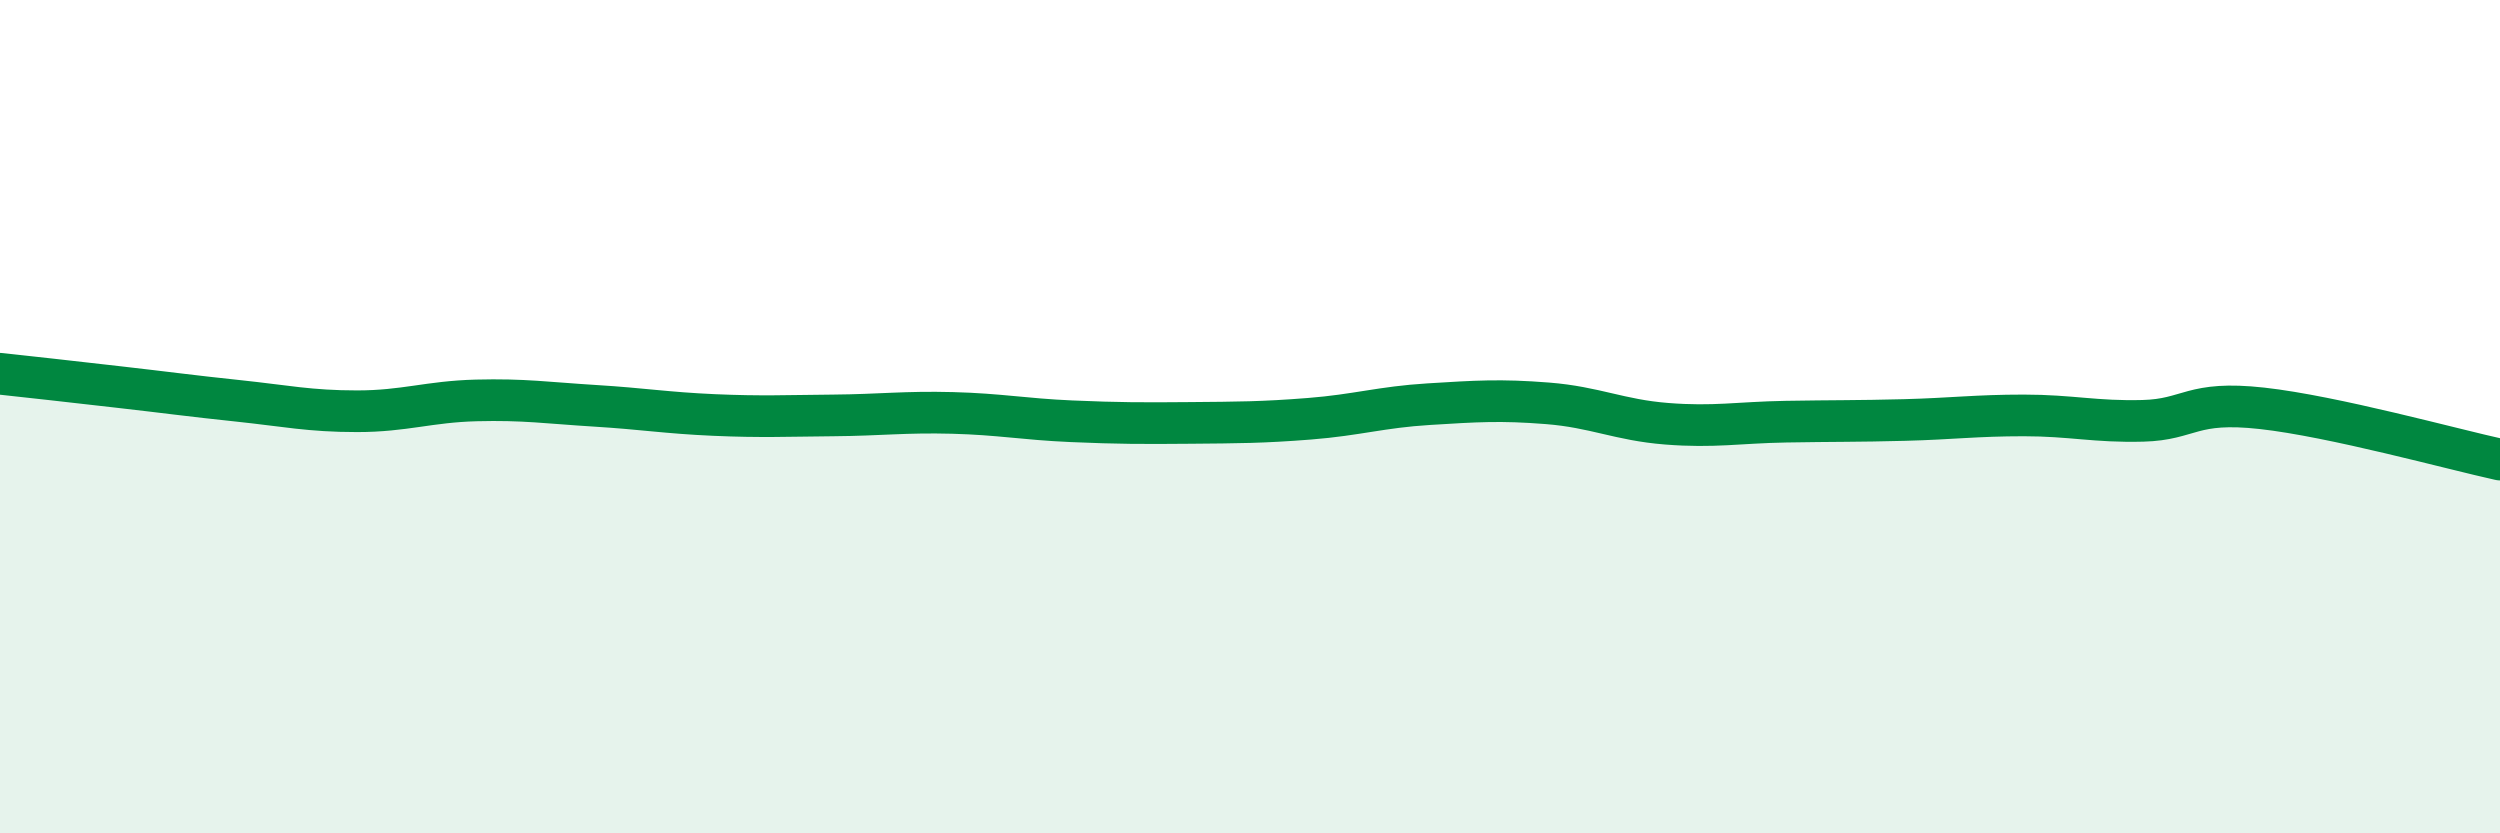
    <svg width="60" height="20" viewBox="0 0 60 20" xmlns="http://www.w3.org/2000/svg">
      <path
        d="M 0,8.97 C 0.57,9.03 1.72,9.16 2.86,9.29 C 4,9.42 4.57,9.5 5.71,9.62 C 6.85,9.74 7.43,9.87 8.57,9.87 C 9.71,9.87 10.29,9.64 11.43,9.61 C 12.57,9.58 13.15,9.67 14.29,9.74 C 15.43,9.81 16,9.91 17.14,9.96 C 18.28,10.01 18.86,9.98 20,9.97 C 21.14,9.96 21.72,9.88 22.86,9.91 C 24,9.94 24.57,10.06 25.71,10.11 C 26.85,10.16 27.43,10.16 28.57,10.15 C 29.71,10.14 30.29,10.14 31.43,10.05 C 32.57,9.96 33.15,9.77 34.29,9.7 C 35.43,9.63 36,9.59 37.14,9.68 C 38.28,9.77 38.86,10.08 40,10.17 C 41.14,10.26 41.72,10.14 42.86,10.12 C 44,10.1 44.57,10.11 45.71,10.08 C 46.85,10.05 47.43,9.97 48.57,9.97 C 49.71,9.97 50.29,10.13 51.43,10.1 C 52.57,10.07 52.58,9.61 54.29,9.8 C 56,9.99 58.86,10.78 60,11.03L60 20L0 20Z"
        fill="#008740"
        opacity="0.1"
        stroke-linecap="round"
        stroke-linejoin="round"
      />
      <path
        d="M 0,8.97 C 0.57,9.03 1.72,9.16 2.86,9.29 C 4,9.42 4.57,9.5 5.71,9.62 C 6.85,9.74 7.43,9.87 8.57,9.87 C 9.71,9.87 10.29,9.64 11.43,9.61 C 12.57,9.58 13.15,9.67 14.29,9.74 C 15.43,9.81 16,9.91 17.14,9.96 C 18.28,10.01 18.86,9.98 20,9.97 C 21.14,9.96 21.72,9.88 22.86,9.91 C 24,9.94 24.57,10.06 25.71,10.11 C 26.85,10.16 27.43,10.16 28.57,10.15 C 29.71,10.14 30.29,10.14 31.43,10.05 C 32.57,9.96 33.15,9.77 34.29,9.7 C 35.43,9.63 36,9.59 37.14,9.68 C 38.28,9.77 38.86,10.08 40,10.17 C 41.14,10.26 41.72,10.14 42.86,10.12 C 44,10.1 44.57,10.11 45.71,10.08 C 46.85,10.05 47.43,9.97 48.57,9.97 C 49.71,9.97 50.29,10.13 51.43,10.1 C 52.57,10.07 52.58,9.61 54.29,9.8 C 56,9.99 58.86,10.78 60,11.03"
        stroke="#008740"
        stroke-width="1"
        fill="none"
        stroke-linecap="round"
        stroke-linejoin="round"
      />
    </svg>
  